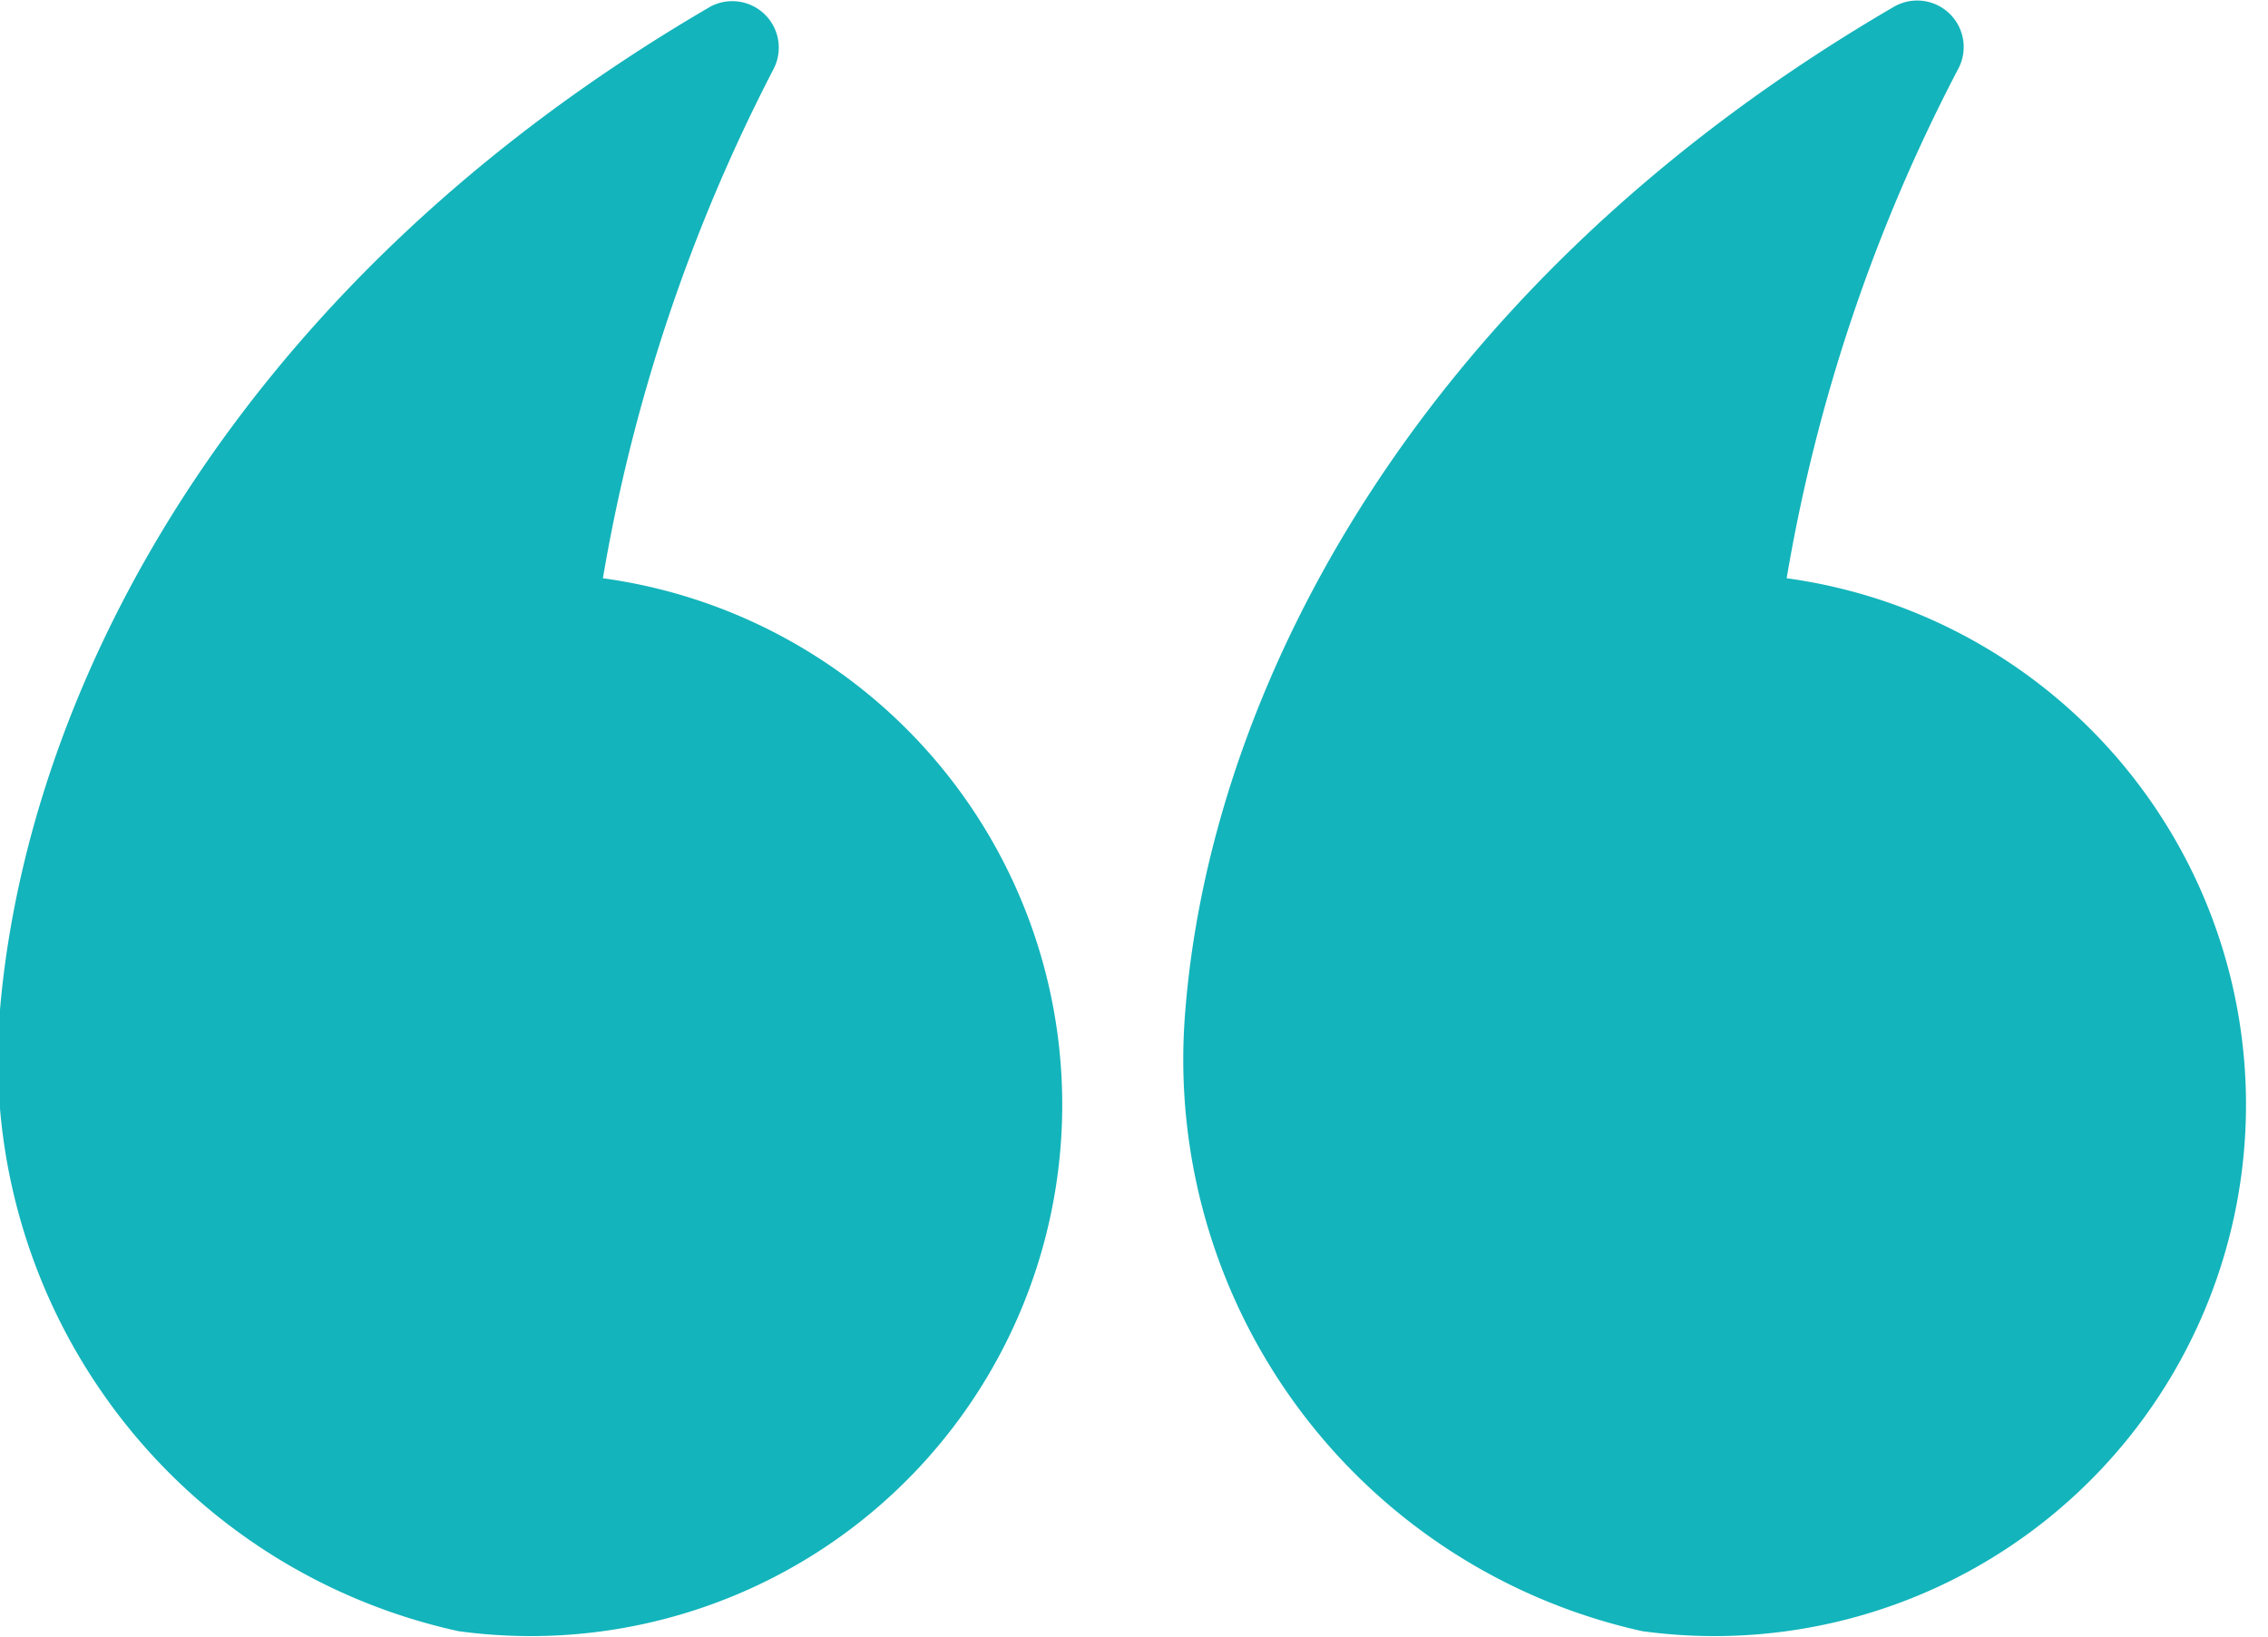 <?xml version="1.0" encoding="UTF-8"?> <svg xmlns="http://www.w3.org/2000/svg" id="Layer_1" data-name="Layer 1" viewBox="0 0 27.8 20.07"> <defs> <style>.cls-1{fill:#13b4bb;}</style> </defs> <path class="cls-1" d="M21.9,7.09A21,21,0,0,1,24,.85a.57.57,0,0,0-.78-.77c-5.82,3.39-8.37,8.33-8.69,12.3A7.18,7.18,0,0,0,20.13,20,6.51,6.51,0,1,0,21.9,7.09Z"></path> <path class="cls-1" d="M7.39,7.09A21.29,21.29,0,0,1,9.48.85.57.57,0,0,0,8.71.08C2.89,3.47.34,8.41,0,12.38A7.18,7.18,0,0,0,5.62,20,6.51,6.51,0,1,0,7.39,7.09Z"></path> </svg> 